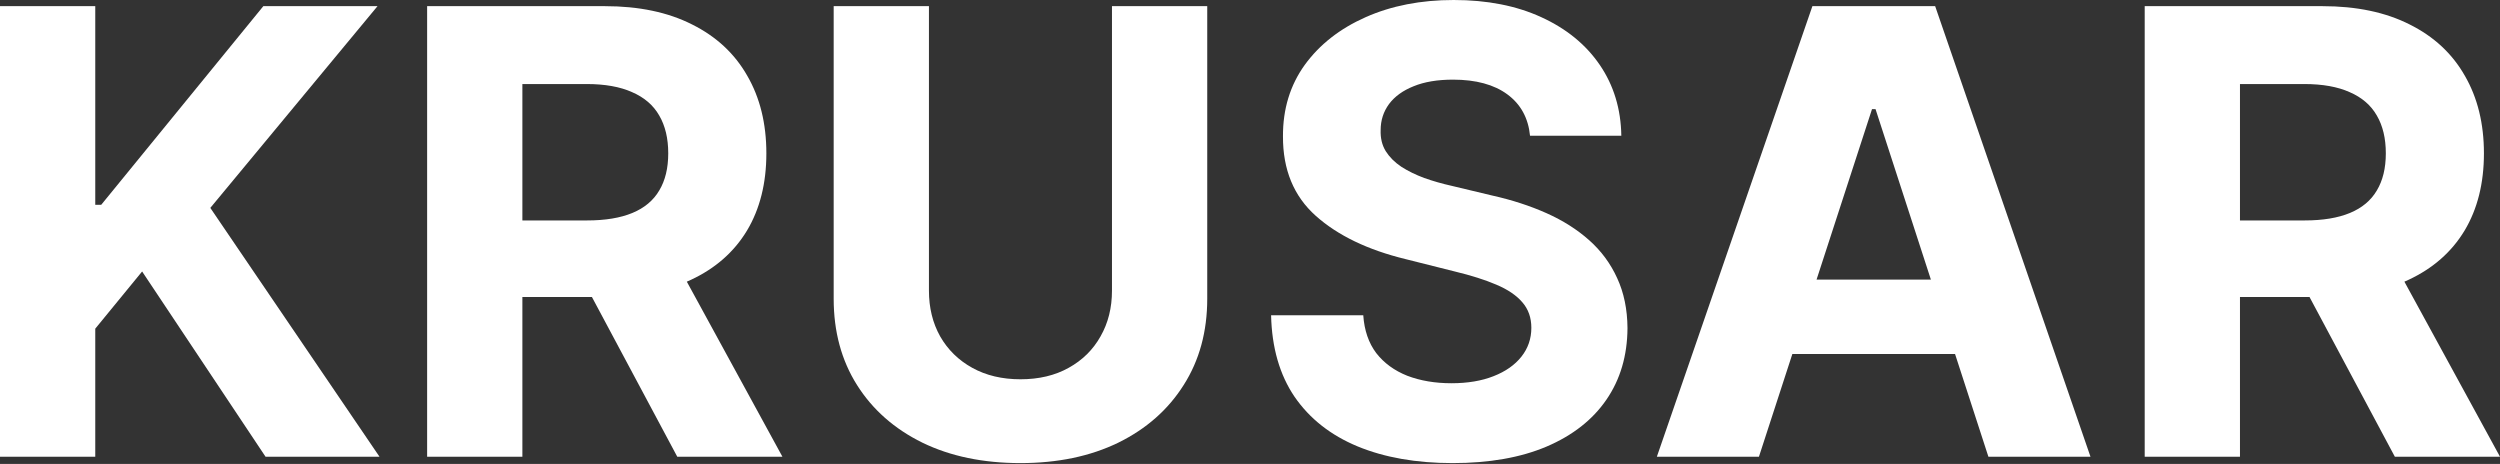 <?xml version="1.0" encoding="UTF-8"?> <svg xmlns="http://www.w3.org/2000/svg" width="1164" height="216" viewBox="0 0 1164 216" fill="none"><rect x="0" y="0" width="1164" height="216" fill="#333333" stroke="none"/><path d="M0 212.647V2.868H44.353V95.363H47.118L122.61 2.868H175.772L97.924 96.797L176.693 212.647H123.634L66.17 126.4L44.353 153.032V212.647H0Z" fill="white"></path><path d="M198.87 212.647V2.868H281.634C297.477 2.868 310.997 5.702 322.197 11.37C333.464 16.969 342.034 24.925 347.907 35.236C353.848 45.479 356.818 57.532 356.818 71.394C356.818 85.325 353.814 97.309 347.804 107.348C341.795 117.318 333.088 124.966 321.684 130.292C310.349 135.619 296.623 138.282 280.507 138.282H225.092V102.636H273.337C281.805 102.636 288.838 101.475 294.438 99.153C300.037 96.831 304.203 93.349 306.934 88.705C309.734 84.062 311.134 78.291 311.134 71.394C311.134 64.429 309.734 58.556 306.934 53.776C304.203 48.996 300.003 45.377 294.335 42.919C288.736 40.392 281.668 39.129 273.132 39.129H243.222V212.647H198.87ZM312.158 117.181L364.296 212.647H315.334L264.323 117.181H312.158Z" fill="white"></path><path d="M517.737 2.868H562.09V139.101C562.09 154.398 558.437 167.782 551.13 179.254C543.891 190.726 533.751 199.672 520.708 206.091C507.665 212.442 492.471 215.617 475.126 215.617C457.713 215.617 442.485 212.442 429.442 206.091C416.399 199.672 406.258 190.726 399.02 179.254C391.781 167.782 388.162 154.398 388.162 139.101V2.868H432.515V135.311C432.515 143.301 434.256 150.403 437.739 156.617C441.29 162.831 446.275 167.714 452.694 171.265C459.113 174.816 466.59 176.591 475.126 176.591C483.73 176.591 491.208 174.816 497.558 171.265C503.977 167.714 508.928 162.831 512.411 156.617C515.962 150.403 517.737 143.301 517.737 135.311V2.868Z" fill="white"></path><path d="M712.382 63.2C711.562 54.937 708.046 48.518 701.831 43.943C695.617 39.368 687.184 37.08 676.531 37.08C669.293 37.08 663.181 38.104 658.196 40.153C653.211 42.133 649.387 44.899 646.724 48.45C644.129 52.001 642.831 56.03 642.831 60.537C642.695 64.293 643.48 67.57 645.187 70.37C646.963 73.17 649.387 75.594 652.46 77.643C655.533 79.623 659.084 81.364 663.112 82.867C667.141 84.301 671.444 85.53 676.019 86.554L694.866 91.061C704.017 93.11 712.416 95.841 720.064 99.256C727.712 102.67 734.336 106.87 739.936 111.855C745.535 116.84 749.872 122.712 752.944 129.473C756.086 136.233 757.69 143.984 757.759 152.725C757.69 165.563 754.413 176.693 747.925 186.117C741.506 195.472 732.219 202.745 720.064 207.935C707.977 213.056 693.398 215.617 676.326 215.617C659.391 215.617 644.641 213.022 632.076 207.832C619.579 202.643 609.814 194.96 602.781 184.785C595.815 174.542 592.162 161.875 591.821 146.784H634.739C635.217 153.817 637.232 159.69 640.783 164.402C644.402 169.045 649.216 172.562 655.225 174.952C661.303 177.274 668.166 178.435 675.814 178.435C683.326 178.435 689.847 177.342 695.378 175.157C700.978 172.972 705.314 169.933 708.387 166.041C711.46 162.148 712.996 157.675 712.996 152.622C712.996 147.91 711.596 143.95 708.797 140.74C706.065 137.531 702.036 134.799 696.71 132.546C691.452 130.292 684.999 128.244 677.35 126.4L654.508 120.664C636.822 116.362 622.857 109.635 612.614 100.485C602.371 91.334 597.284 79.008 597.352 63.507C597.284 50.806 600.664 39.709 607.492 30.217C614.39 20.725 623.847 13.316 635.866 7.99C647.884 2.663 661.542 0 676.838 0C692.408 0 705.997 2.663 717.606 7.99C729.283 13.316 738.365 20.725 744.852 30.217C751.34 39.709 754.686 50.703 754.891 63.2H712.382Z" fill="white"></path><path d="M818.961 212.647H771.433L843.852 2.868H901.008L973.325 212.647H925.797L873.25 50.806H871.611L818.961 212.647ZM815.991 130.19H928.255V164.811H815.991V130.19Z" fill="white"></path><path d="M998.574 212.647V2.868H1081.34C1097.18 2.868 1110.7 5.702 1121.9 11.37C1133.17 16.969 1141.74 24.925 1147.61 35.236C1153.55 45.479 1156.52 57.532 1156.52 71.394C1156.52 85.325 1153.52 97.309 1147.51 107.348C1141.5 117.318 1132.79 124.966 1121.39 130.292C1110.05 135.619 1096.33 138.282 1080.21 138.282H1024.8V102.636H1073.04C1081.51 102.636 1088.54 101.475 1094.14 99.153C1099.74 96.831 1103.91 93.349 1106.64 88.705C1109.44 84.062 1110.84 78.291 1110.84 71.394C1110.84 64.429 1109.44 58.556 1106.64 53.776C1103.91 48.996 1099.71 45.377 1094.04 42.919C1088.44 40.392 1081.37 39.129 1072.84 39.129H1042.93V212.647H998.574ZM1111.86 117.181L1164 212.647H1115.04L1064.03 117.181H1111.86Z" fill="white"></path></svg> 